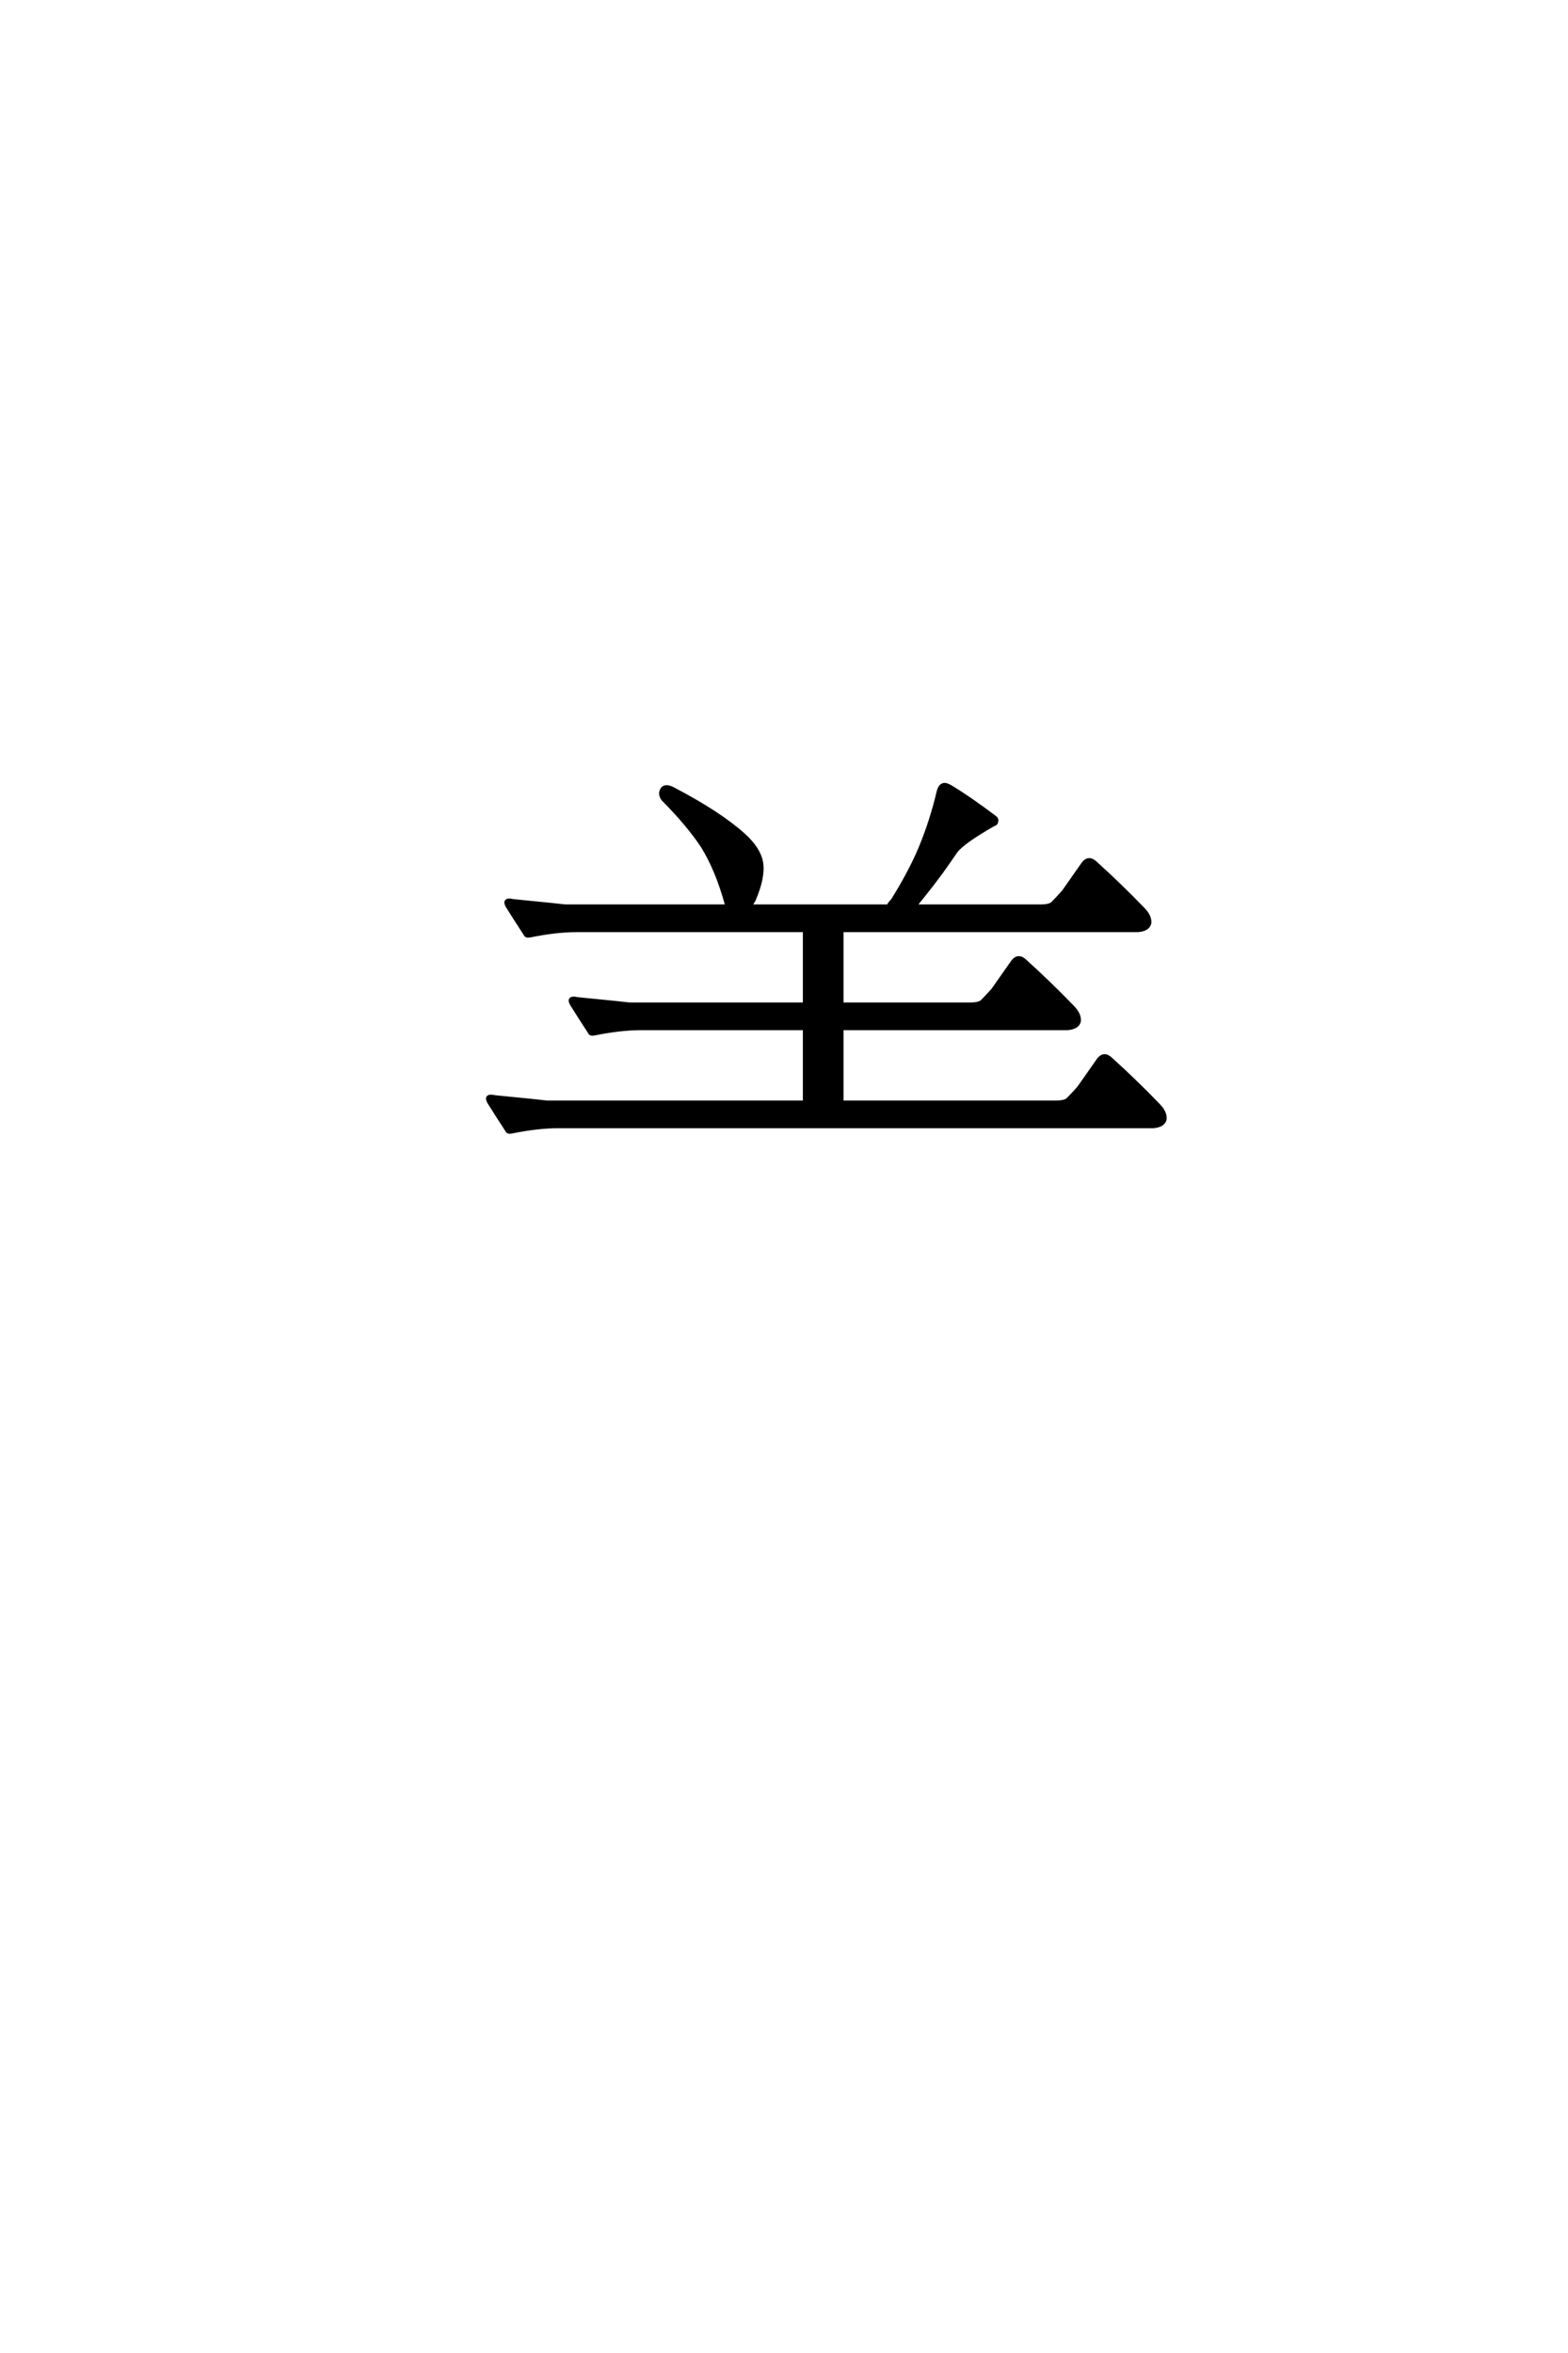 <?xml version='1.0' encoding='UTF-8'?>
<!DOCTYPE svg PUBLIC "-//W3C//DTD SVG 1.0//EN"
"http://www.w3.org/TR/2001/REC-SVG-20010904/DTD/svg10.dtd">

<svg xmlns='http://www.w3.org/2000/svg' version='1.0' width='40.0' height='60.0'>

 <g transform='scale(0.1 -0.1) translate(110.0 -370.0)'>
  <path d='M32.422 82.812
Q27.156 82.812 20.516 81.453
Q19.531 81.25 19.344 81.844
Q16.797 85.75 14.844 88.875
Q13.672 90.828 16.219 90.234
Q28.125 89.062 29.5 88.875
L95.312 88.875
L95.312 107.812
L53.516 107.812
Q48.25 107.812 41.609 106.453
Q40.625 106.25 40.438 106.844
Q37.891 110.75 35.938 113.875
Q34.766 115.828 37.312 115.234
Q49.219 114.062 50.594 113.875
L95.312 113.875
L95.312 132.812
L37.109 132.812
Q31.844 132.812 25.203 131.453
Q24.219 131.25 24.031 131.844
Q21.484 135.75 19.531 138.875
Q18.359 140.828 20.906 140.234
Q32.812 139.062 34.188 138.875
L75.391 138.875
L75.391 139.453
Q73.047 148.047 69.344 154.109
Q65.625 159.766 59.188 166.219
Q58.203 167.578 58.984 168.75
Q59.766 169.922 62.109 168.562
Q73.641 162.5 79.688 157.031
Q83.594 153.516 84.188 150
Q84.766 146.297 82.234 140.438
Q81.641 139.656 81.453 138.875
L116.609 138.875
Q117 139.656 117.781 140.438
Q122.266 147.656 124.812 153.719
Q127.734 160.75 129.5 168.359
Q129.891 169.531 130.469 169.734
Q131.062 170.125 132.422 169.344
Q137.312 166.406 143.75 161.531
Q144.344 161.141 144.141 160.547
Q144.141 159.969 143.359 159.766
Q135.547 155.281 133.797 152.938
Q133.406 152.344 131.641 149.812
Q128.516 145.312 123.25 138.875
L155.469 138.875
Q157.812 138.875 158.594 139.656
Q159.578 140.625 161.328 142.578
L166.406 149.812
Q167.781 151.562 169.531 149.812
Q175.594 144.344 181.453 138.281
Q183.406 136.328 183.203 134.578
Q182.812 133.016 180.281 132.812
L104.688 132.812
L104.688 113.875
L137.5 113.875
Q139.844 113.875 140.625 114.656
Q141.609 115.625 143.359 117.578
L148.438 124.812
Q149.812 126.562 151.562 124.812
Q157.625 119.344 163.484 113.281
Q165.438 111.328 165.234 109.578
Q164.844 108.016 162.312 107.812
L104.688 107.812
L104.688 88.875
L159.375 88.875
Q161.719 88.875 162.5 89.656
Q163.484 90.625 165.234 92.578
L170.312 99.812
Q171.688 101.562 173.438 99.812
Q179.5 94.344 185.359 88.281
Q187.312 86.328 187.109 84.578
Q186.719 83.016 184.188 82.812
L32.422 82.812
' style='fill: #000000; stroke: #000000'/>
 </g>
</svg>
